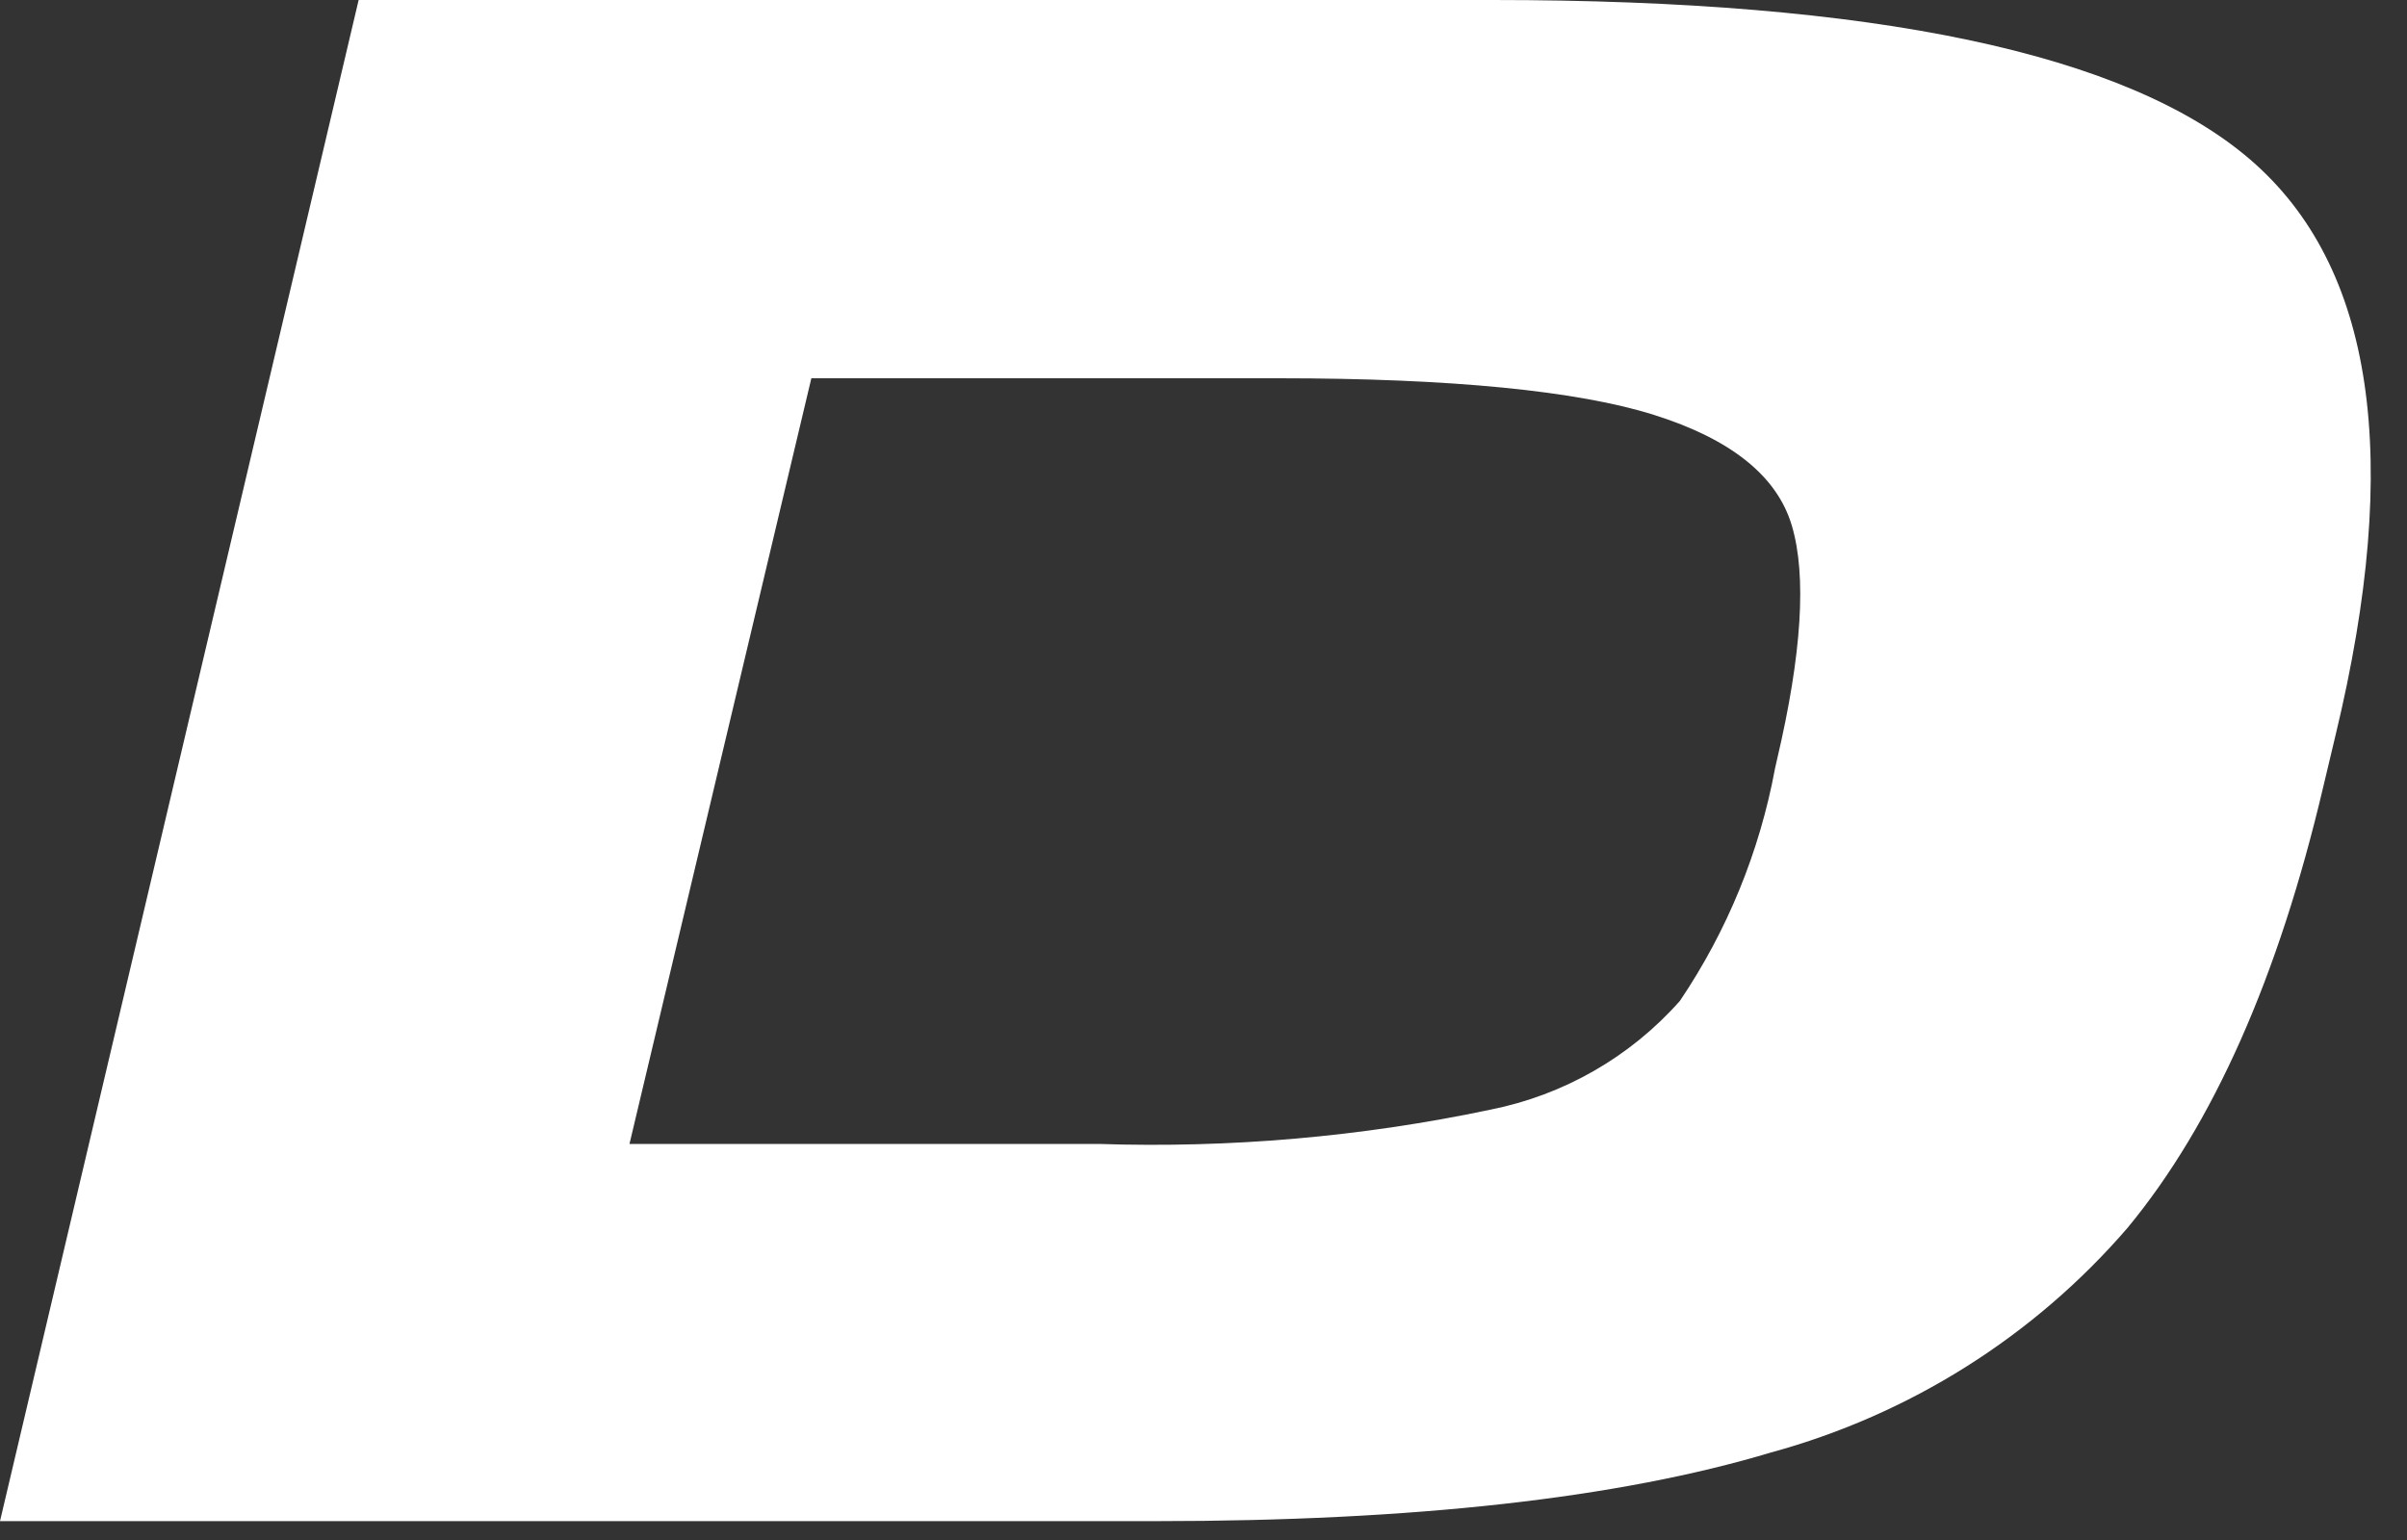 <?xml version="1.0" encoding="utf-8"?>
<svg xmlns="http://www.w3.org/2000/svg" fill="none" height="100%" overflow="visible" preserveAspectRatio="none" style="display: block;" viewBox="0 0 25 16" width="100%">
<rect x="0" y="0" width="25" height="16" fill="#333333" stroke="none"/>
<path d="M24.258 7.638L24.129 8.18C23.664 10.154 22.988 11.678 22.1 12.754C21.127 13.884 19.835 14.698 18.393 15.091C16.811 15.566 14.682 15.804 12.006 15.804H0L3.725 0H15.502C19.466 0 22.091 0.553 23.374 1.66C24.658 2.767 24.952 4.76 24.258 7.638ZM13.283 3.93H8.427L6.538 11.885H11.412C12.777 11.93 14.143 11.811 15.48 11.529C16.243 11.377 16.934 10.98 17.448 10.399C17.94 9.67 18.276 8.848 18.436 7.984L18.457 7.891C18.715 6.794 18.765 5.982 18.611 5.462C18.457 4.941 17.971 4.56 17.18 4.311C16.389 4.061 15.069 3.93 13.283 3.93Z" fill="white" id="Vector"/>
</svg>